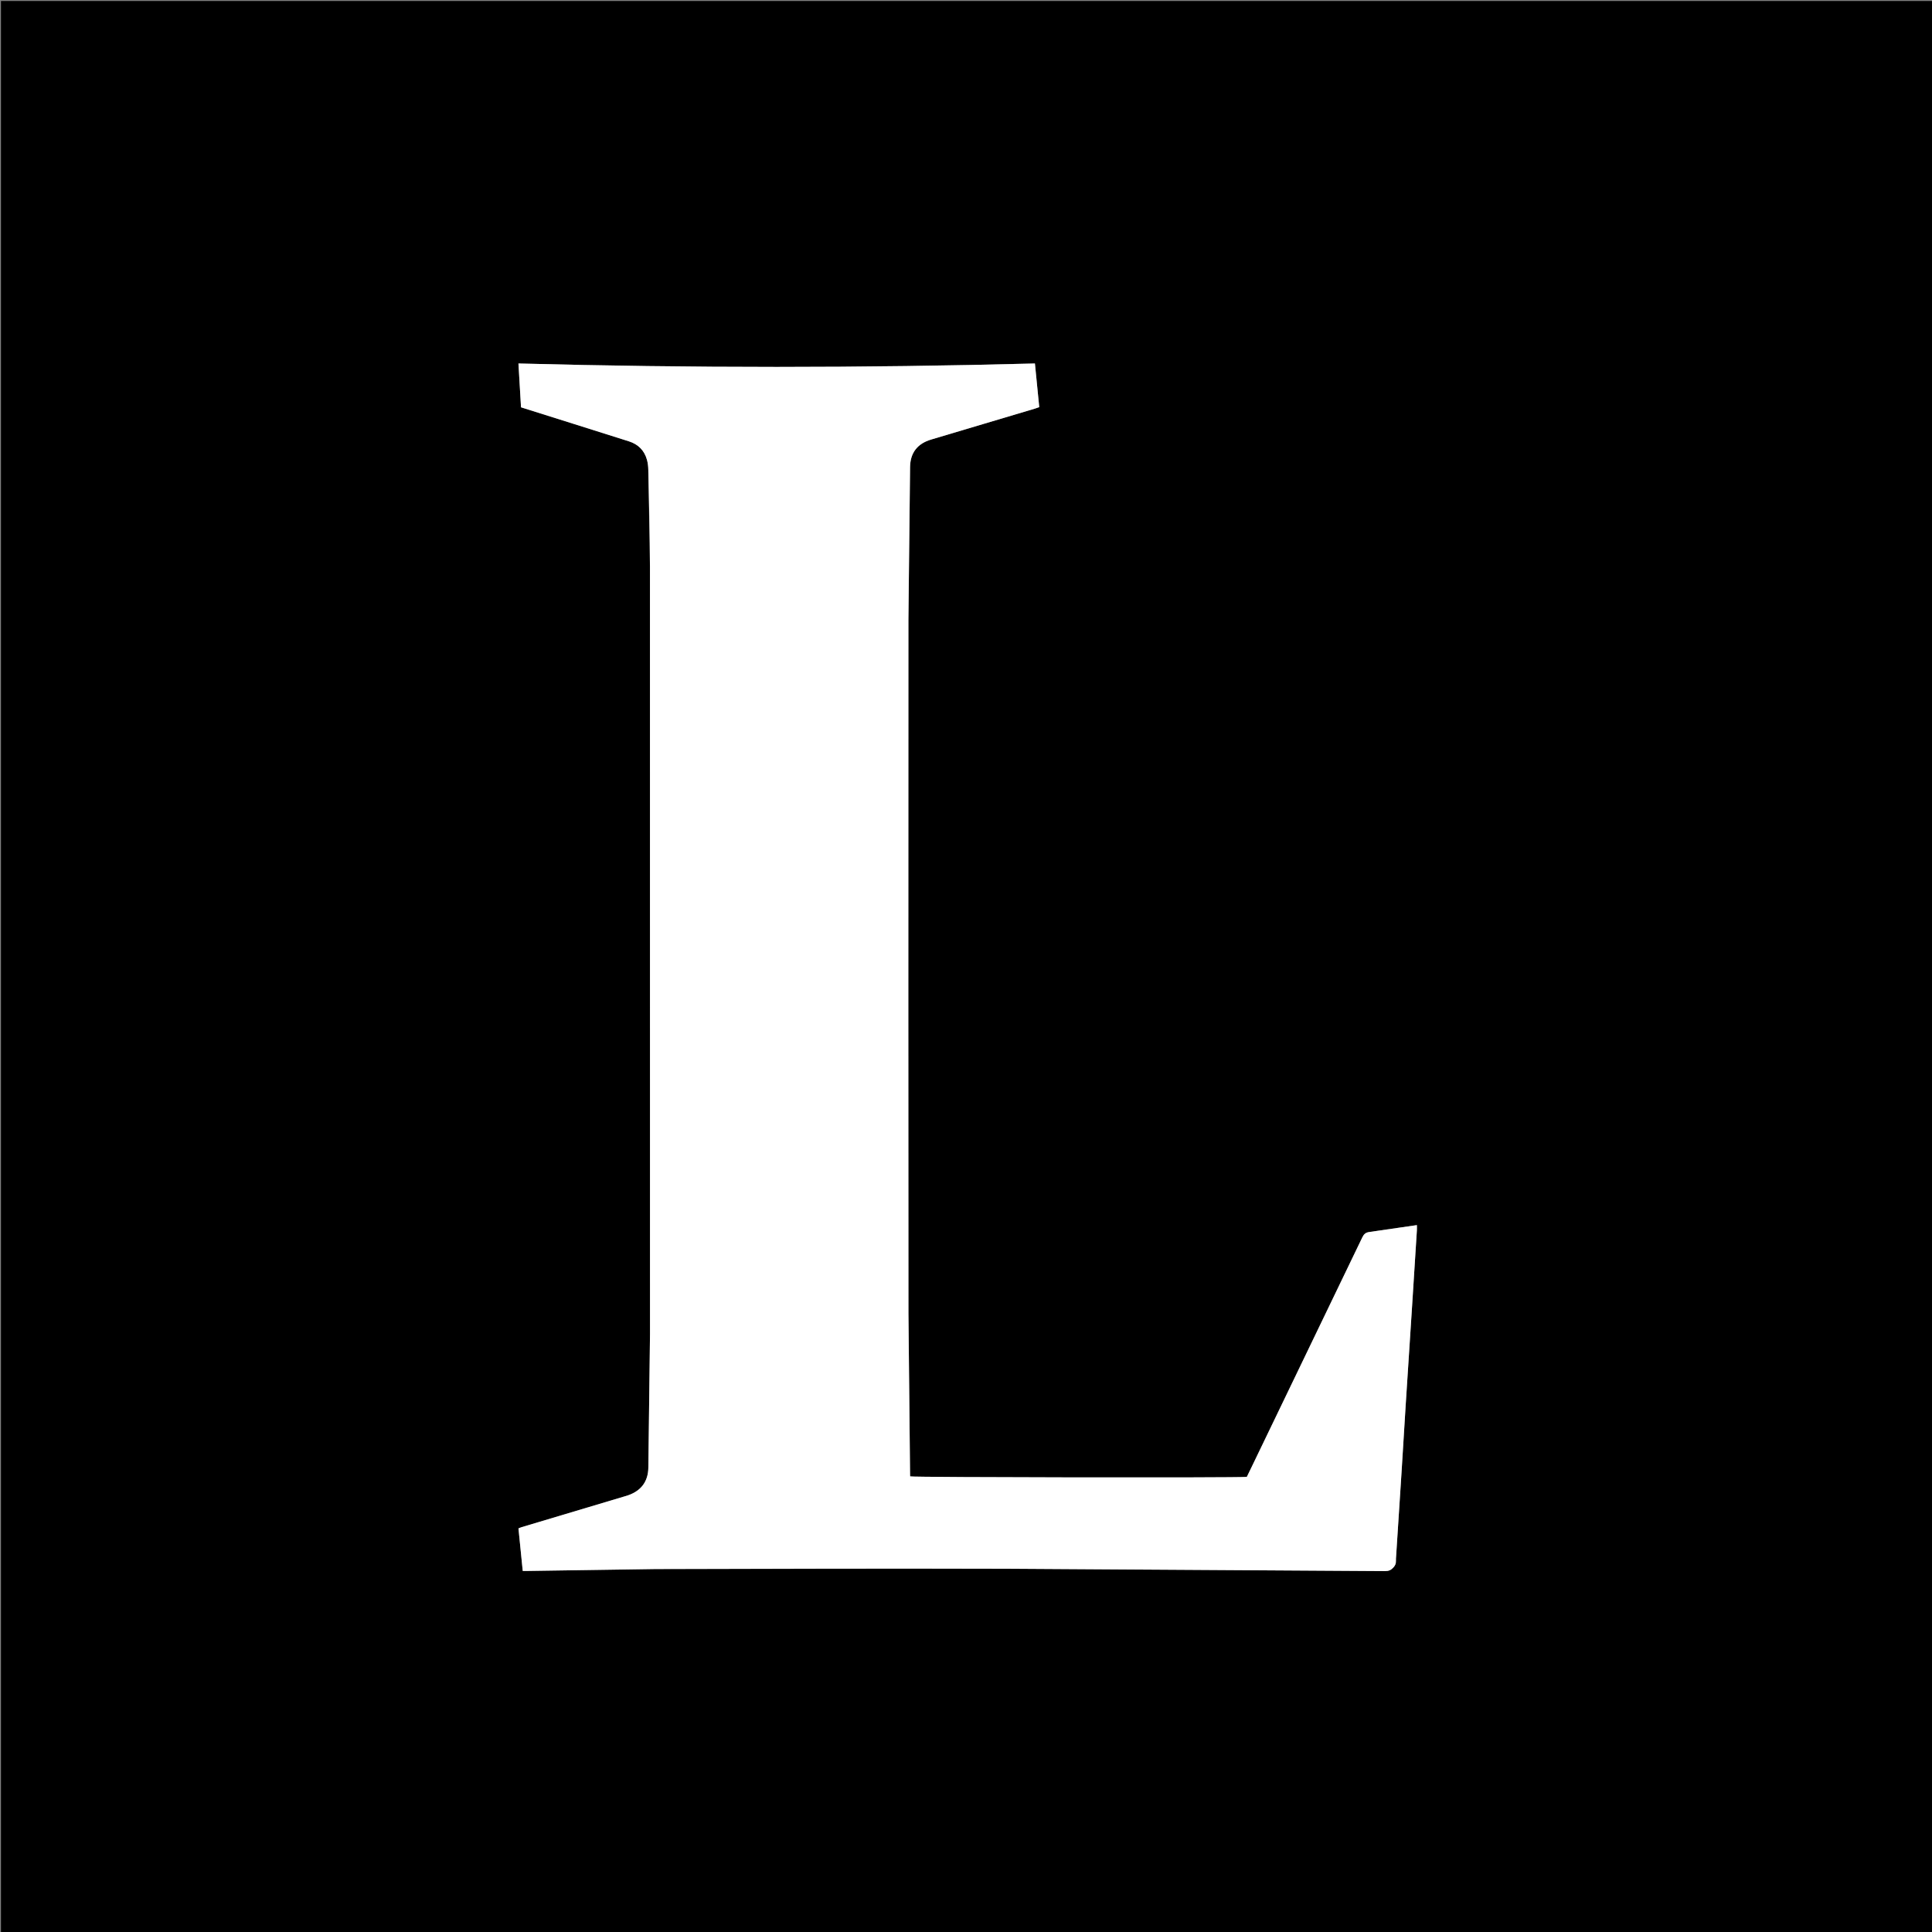<svg xmlns="http://www.w3.org/2000/svg" width="512" viewBox="0 0 4000 4000" height="512" xmlns:v="https://vecta.io/nano"><rect x="0" y="0" width="4000" height="4000" fill="#808080" stroke="none"/><path fill="#000" d="M1828 4002H2V2h4000v4000H1828m52.595-1917l.163-801.936 3.443-315.937c.367-29.663 15.202-48.644 43.673-57.116l215.18-64.12c2.794-.833 5.52-1.893 8.591-2.956l-8.959-90.384c-357.155 9.444-712.886 9.475-1069.31.004l5.336 90.738 110.162 34.68 113.236 35.758c19.192 6.102 31.988 18.836 37.361 38.282 1.84 6.658 2.621 13.78 2.758 20.712l3.445 201.934.094 1586.871-3.435 276.935c-.408 28.507-14.568 47.658-41.434 57.225-2.505.892-5.074 1.607-7.623 2.369l-213.219 63.738c-2.123.635-4.144 1.615-6.646 2.606l8.856 88.041 10.625-.006 264.934-3.933 726.938-.626 782.898 4.886c6.927.048 11.828-1.802 16.574-6.798 3.978-4.187 6.155-8.336 5.862-14.073-.186-3.643.244-7.323.48-10.981l11.149-172.567 8.799-142.674 13.109-202.49 9.845-155.625c.223-3.57.029-7.167.029-11.097l-98.475 14.278c-7.643 1.009-11.3 4.43-14.473 11.025l-228.447 473.925-10.697 22.051c-22.546 2.073-689.693 1.115-697.055-.999-.065-1.242-.182-2.549-.196-3.856l-3.336-332.939-.237-634.948z"/><path fill="#fff" d="M1880.595 2086l.237 633.948 3.336 332.939.196 3.856c7.361 2.114 674.508 3.072 697.055.999l10.697-22.051 228.447-473.925c3.173-6.595 6.829-10.016 14.473-11.025l98.475-14.278c0 3.93.194 7.527-.029 11.097l-9.845 155.625-13.109 202.49-8.799 142.674-11.149 172.567c-.236 3.658-.667 7.338-.48 10.981.293 5.737-1.884 9.885-5.862 14.073-4.746 4.996-9.646 6.846-16.574 6.798l-782.898-4.886c-242.31-.714-484.627-.106-726.938.626l-264.934 3.933c-3.268.051-6.537.006-10.625.006l-8.856-88.041c2.502-.991 4.522-1.971 6.646-2.606l213.219-63.738c2.55-.762 5.119-1.478 7.623-2.369 26.866-9.567 41.026-28.719 41.434-57.225l3.435-276.935-.094-1586.871c-.04-67.313-2.109-134.626-3.445-201.934-.138-6.932-.918-14.053-2.758-20.712-5.374-19.446-18.169-32.179-37.361-38.282l-113.236-35.758-110.162-34.68-5.336-90.738c356.424 9.471 712.155 9.439 1069.31-.004l8.959 90.384c-3.071 1.063-5.798 2.123-8.591 2.956l-215.18 64.12c-28.47 8.472-43.305 27.452-43.673 57.116l-3.443 315.937-.163 802.936z"/></svg>